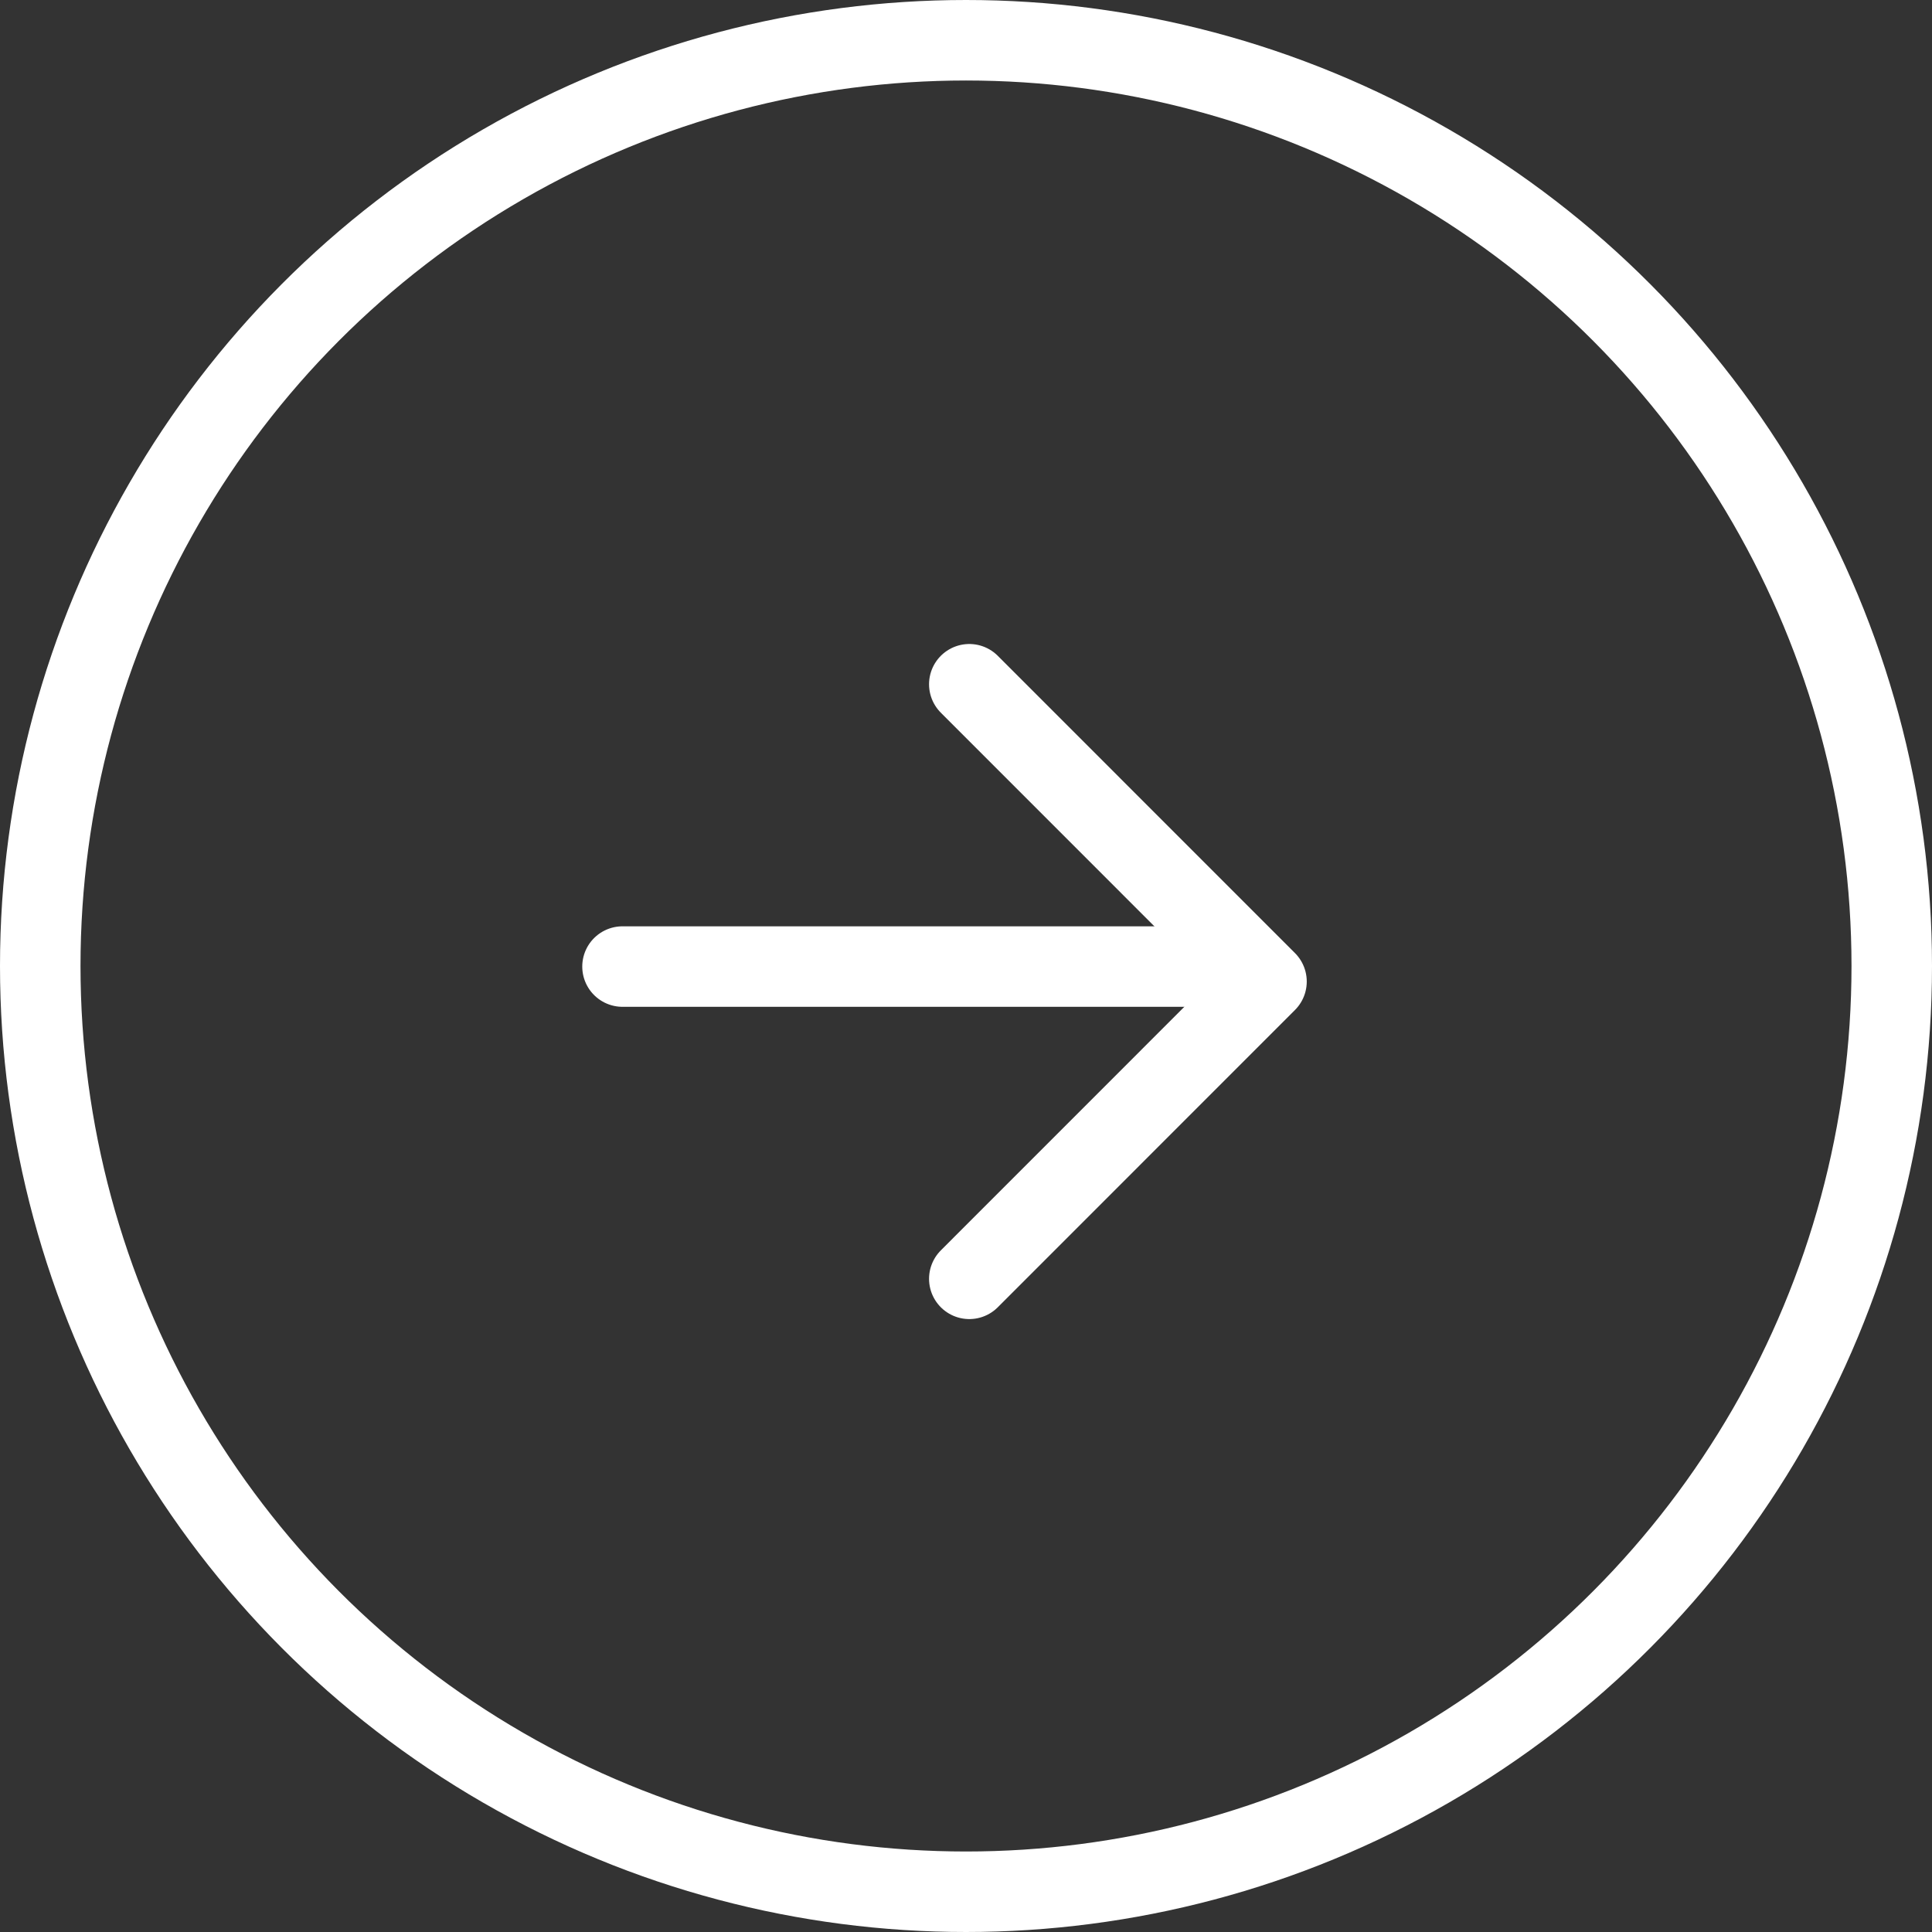 <svg xmlns="http://www.w3.org/2000/svg" viewBox="0 0 24 24">
    <rect x="0" y="0" width="24" height="24" fill="#333333" stroke="none"/>
    <defs>
        <style>
            .cls-1,.cls-2,.cls-3,.cls-5{fill:none}.cls-1,.cls-2,.cls-3{stroke:#fff}.cls-2,.cls-3{stroke-linecap:round}.cls-2{stroke-linejoin:round}.cls-4{stroke:none}
        </style>
    </defs>
    <g id="Group_429" data-name="Group 429" transform="translate(-469.5 -920.5)">
        <g id="Ellipse_8" class="cls-1" data-name="Ellipse 8" transform="translate(469.5 920.5)">
            <circle cx="12" cy="12" r="12" class="cls-4"/>
            <circle cx="12" cy="12" r="11.5" class="cls-5"/>
        </g>
        <g id="Group_426" data-name="Group 426" transform="translate(470.082 921.655)">
            <path id="Path_284" d="M-9435.031-1944.5l3.692 3.693-3.692 3.693" class="cls-2" data-name="Path 284" transform="translate(9446.49 1951.845)"/>
            <path id="Line_133" d="M7.349 0H0" class="cls-3" data-name="Line 133" transform="translate(7.151 10.852)"/>
        </g>
    </g>
</svg>

